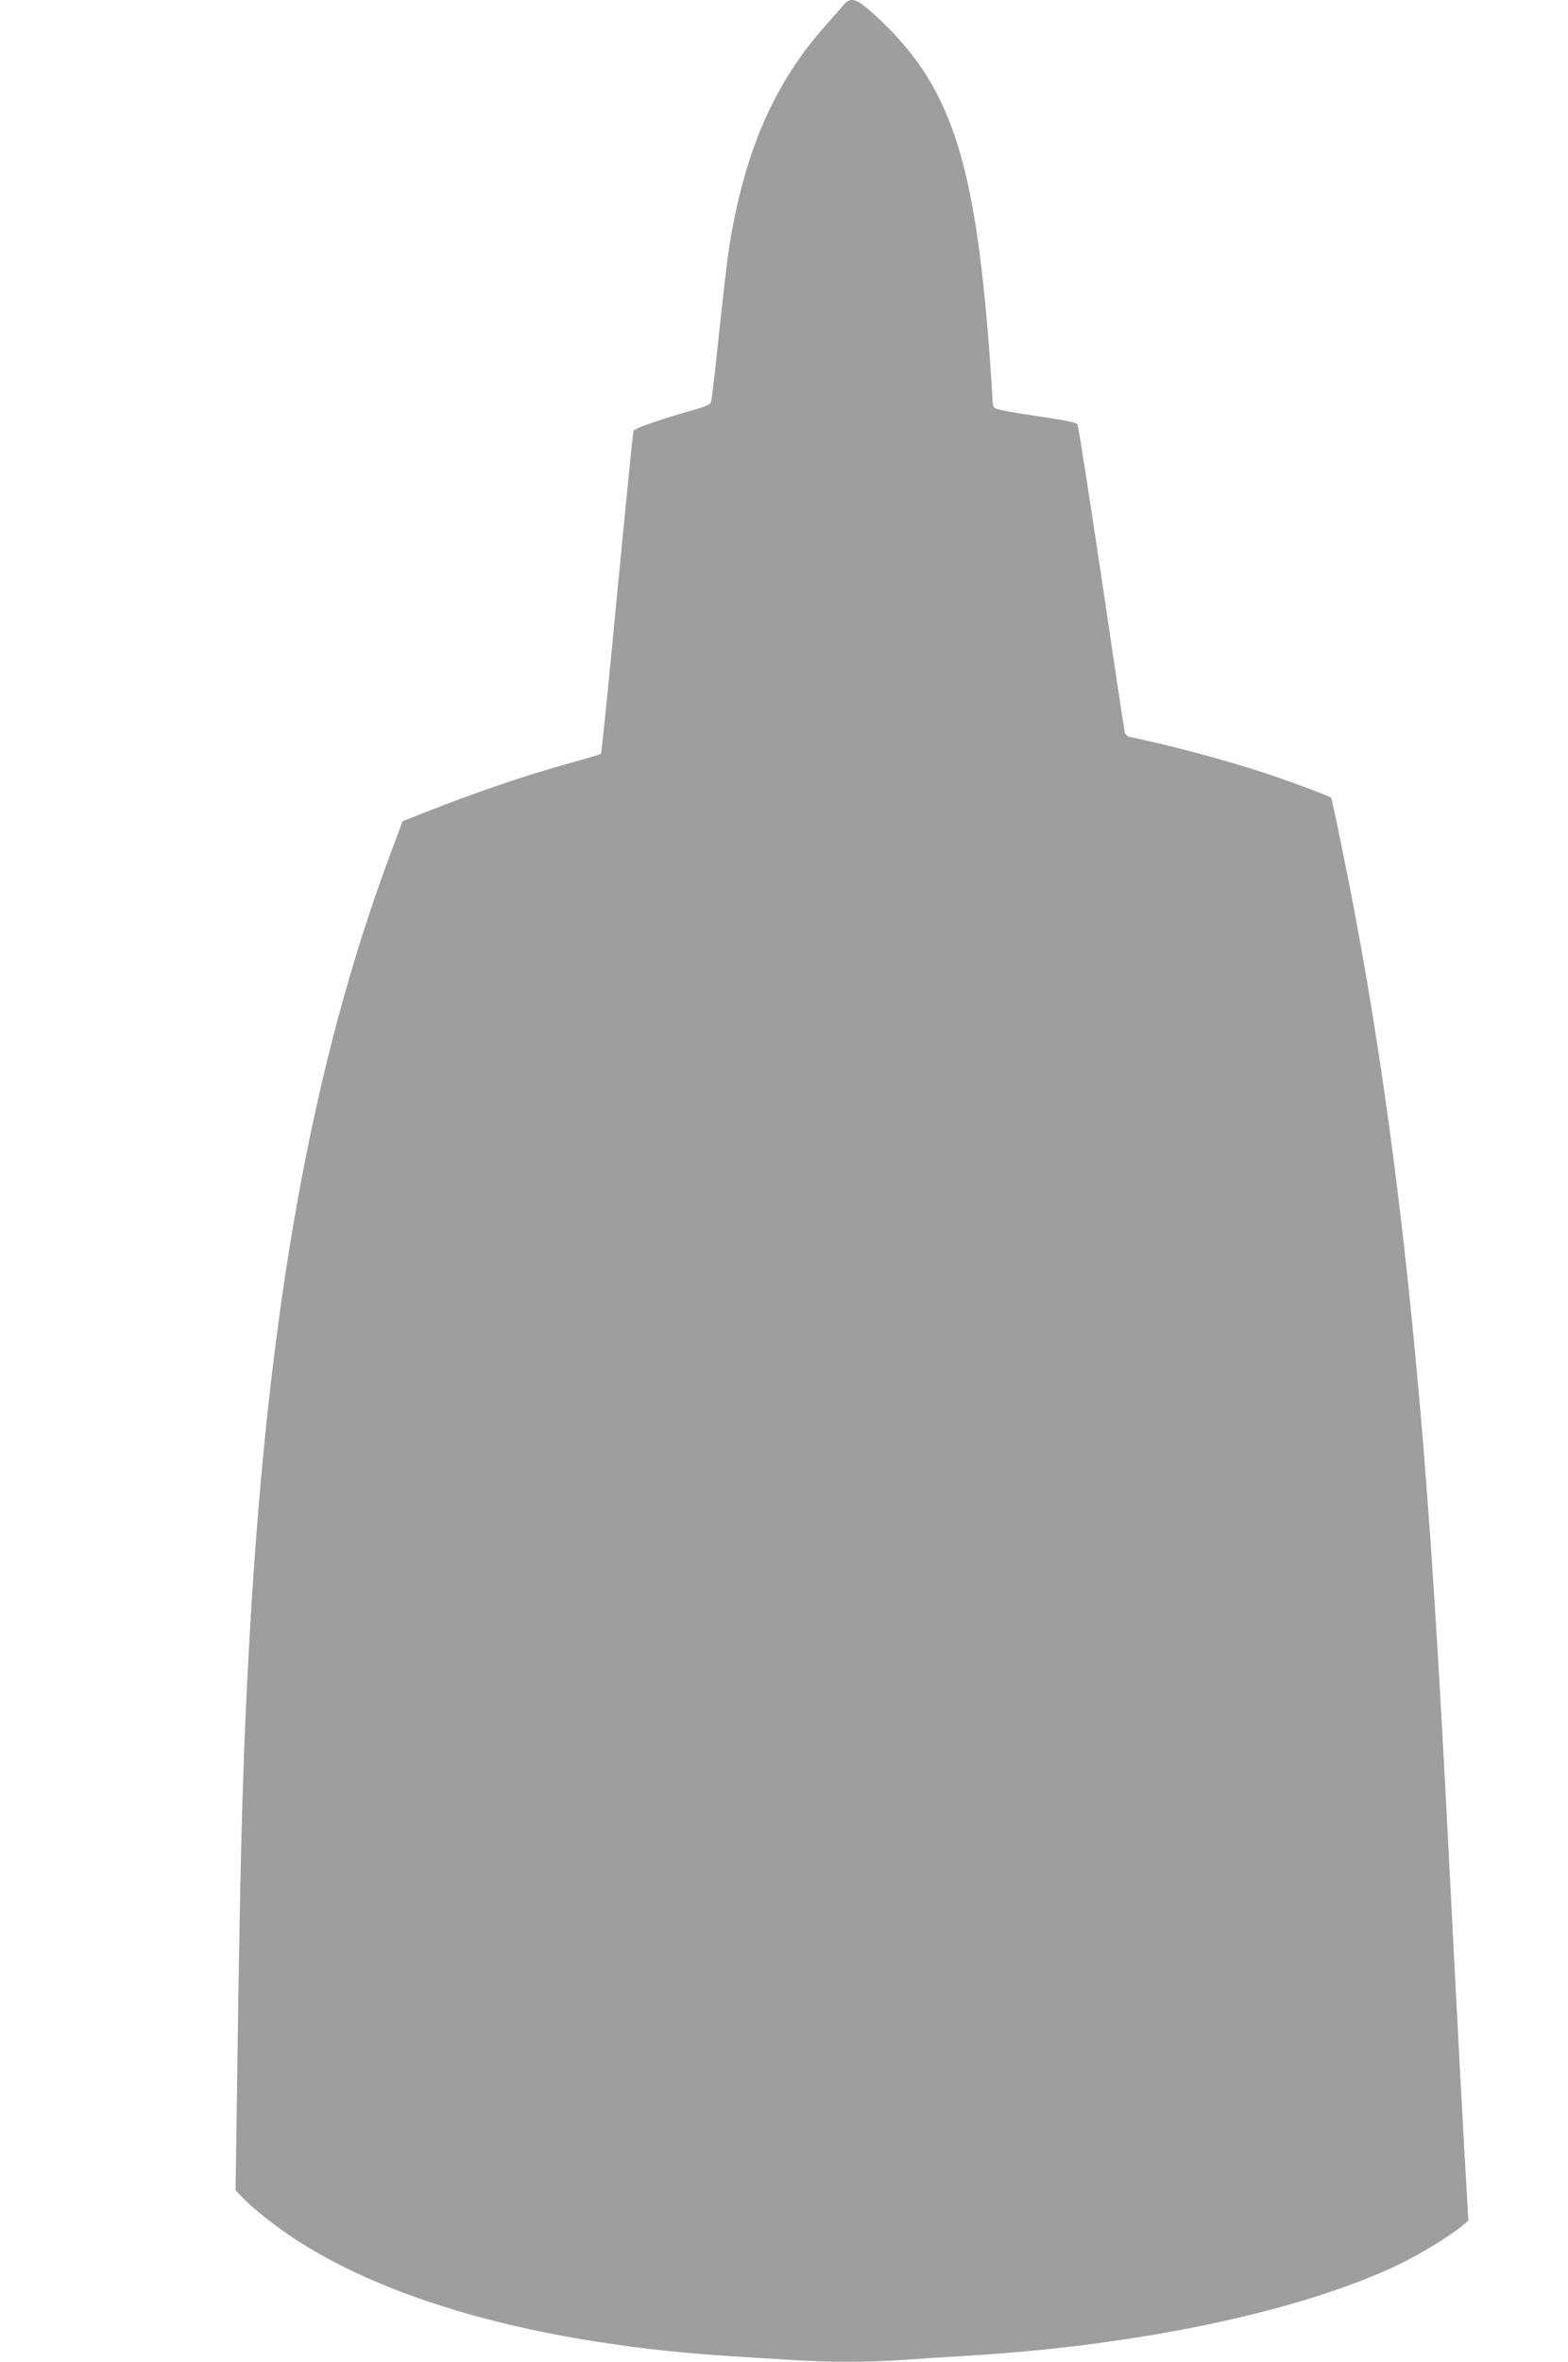 <?xml version="1.0" standalone="no"?>
<!DOCTYPE svg PUBLIC "-//W3C//DTD SVG 20010904//EN"
 "http://www.w3.org/TR/2001/REC-SVG-20010904/DTD/svg10.dtd">
<svg version="1.0" xmlns="http://www.w3.org/2000/svg"
 width="850pt" height="1280pt" viewBox="0 0 850 1280"
 preserveAspectRatio="xMidYMid meet">
<g transform="translate(0,1280) scale(0.1,-0.1)"
fill="#9e9e9e" stroke="none">
<path d="M4575 12775 c-11 -13 -57 -65 -103 -117 -268 -302 -427 -659 -511
-1148 -18 -103 -38 -278 -86 -730 -9 -80 -18 -152 -21 -161 -3 -11 -37 -25
-102 -43 -165 -46 -313 -98 -318 -111 -3 -7 -42 -402 -88 -878 -45 -477 -85
-869 -88 -872 -3 -3 -63 -21 -134 -41 -260 -71 -520 -159 -816 -275 l-126 -50
-75 -202 c-415 -1122 -650 -2422 -751 -4167 -36 -609 -52 -1130 -67 -2218
l-12 -833 39 -40 c60 -62 179 -156 288 -227 535 -348 1367 -570 2366 -632 96
-6 241 -15 323 -20 192 -13 416 -13 597 0 80 6 254 17 388 25 919 58 1776 241
2300 490 122 59 288 160 354 217 l28 23 -25 435 c-13 239 -38 705 -55 1035
-69 1378 -108 2024 -160 2675 -104 1288 -246 2334 -451 3322 -27 133 -51 243
-53 245 -8 8 -216 86 -343 128 -215 72 -544 160 -749 201 -12 2 -24 14 -27 26
-3 13 -60 390 -126 838 -67 448 -125 822 -130 830 -6 10 -69 23 -226 46 -145
21 -220 36 -226 45 -5 8 -9 28 -9 44 0 17 -7 122 -15 235 -80 1078 -214 1475
-622 1848 -100 91 -131 101 -168 57z"/>
</g>
</svg>
